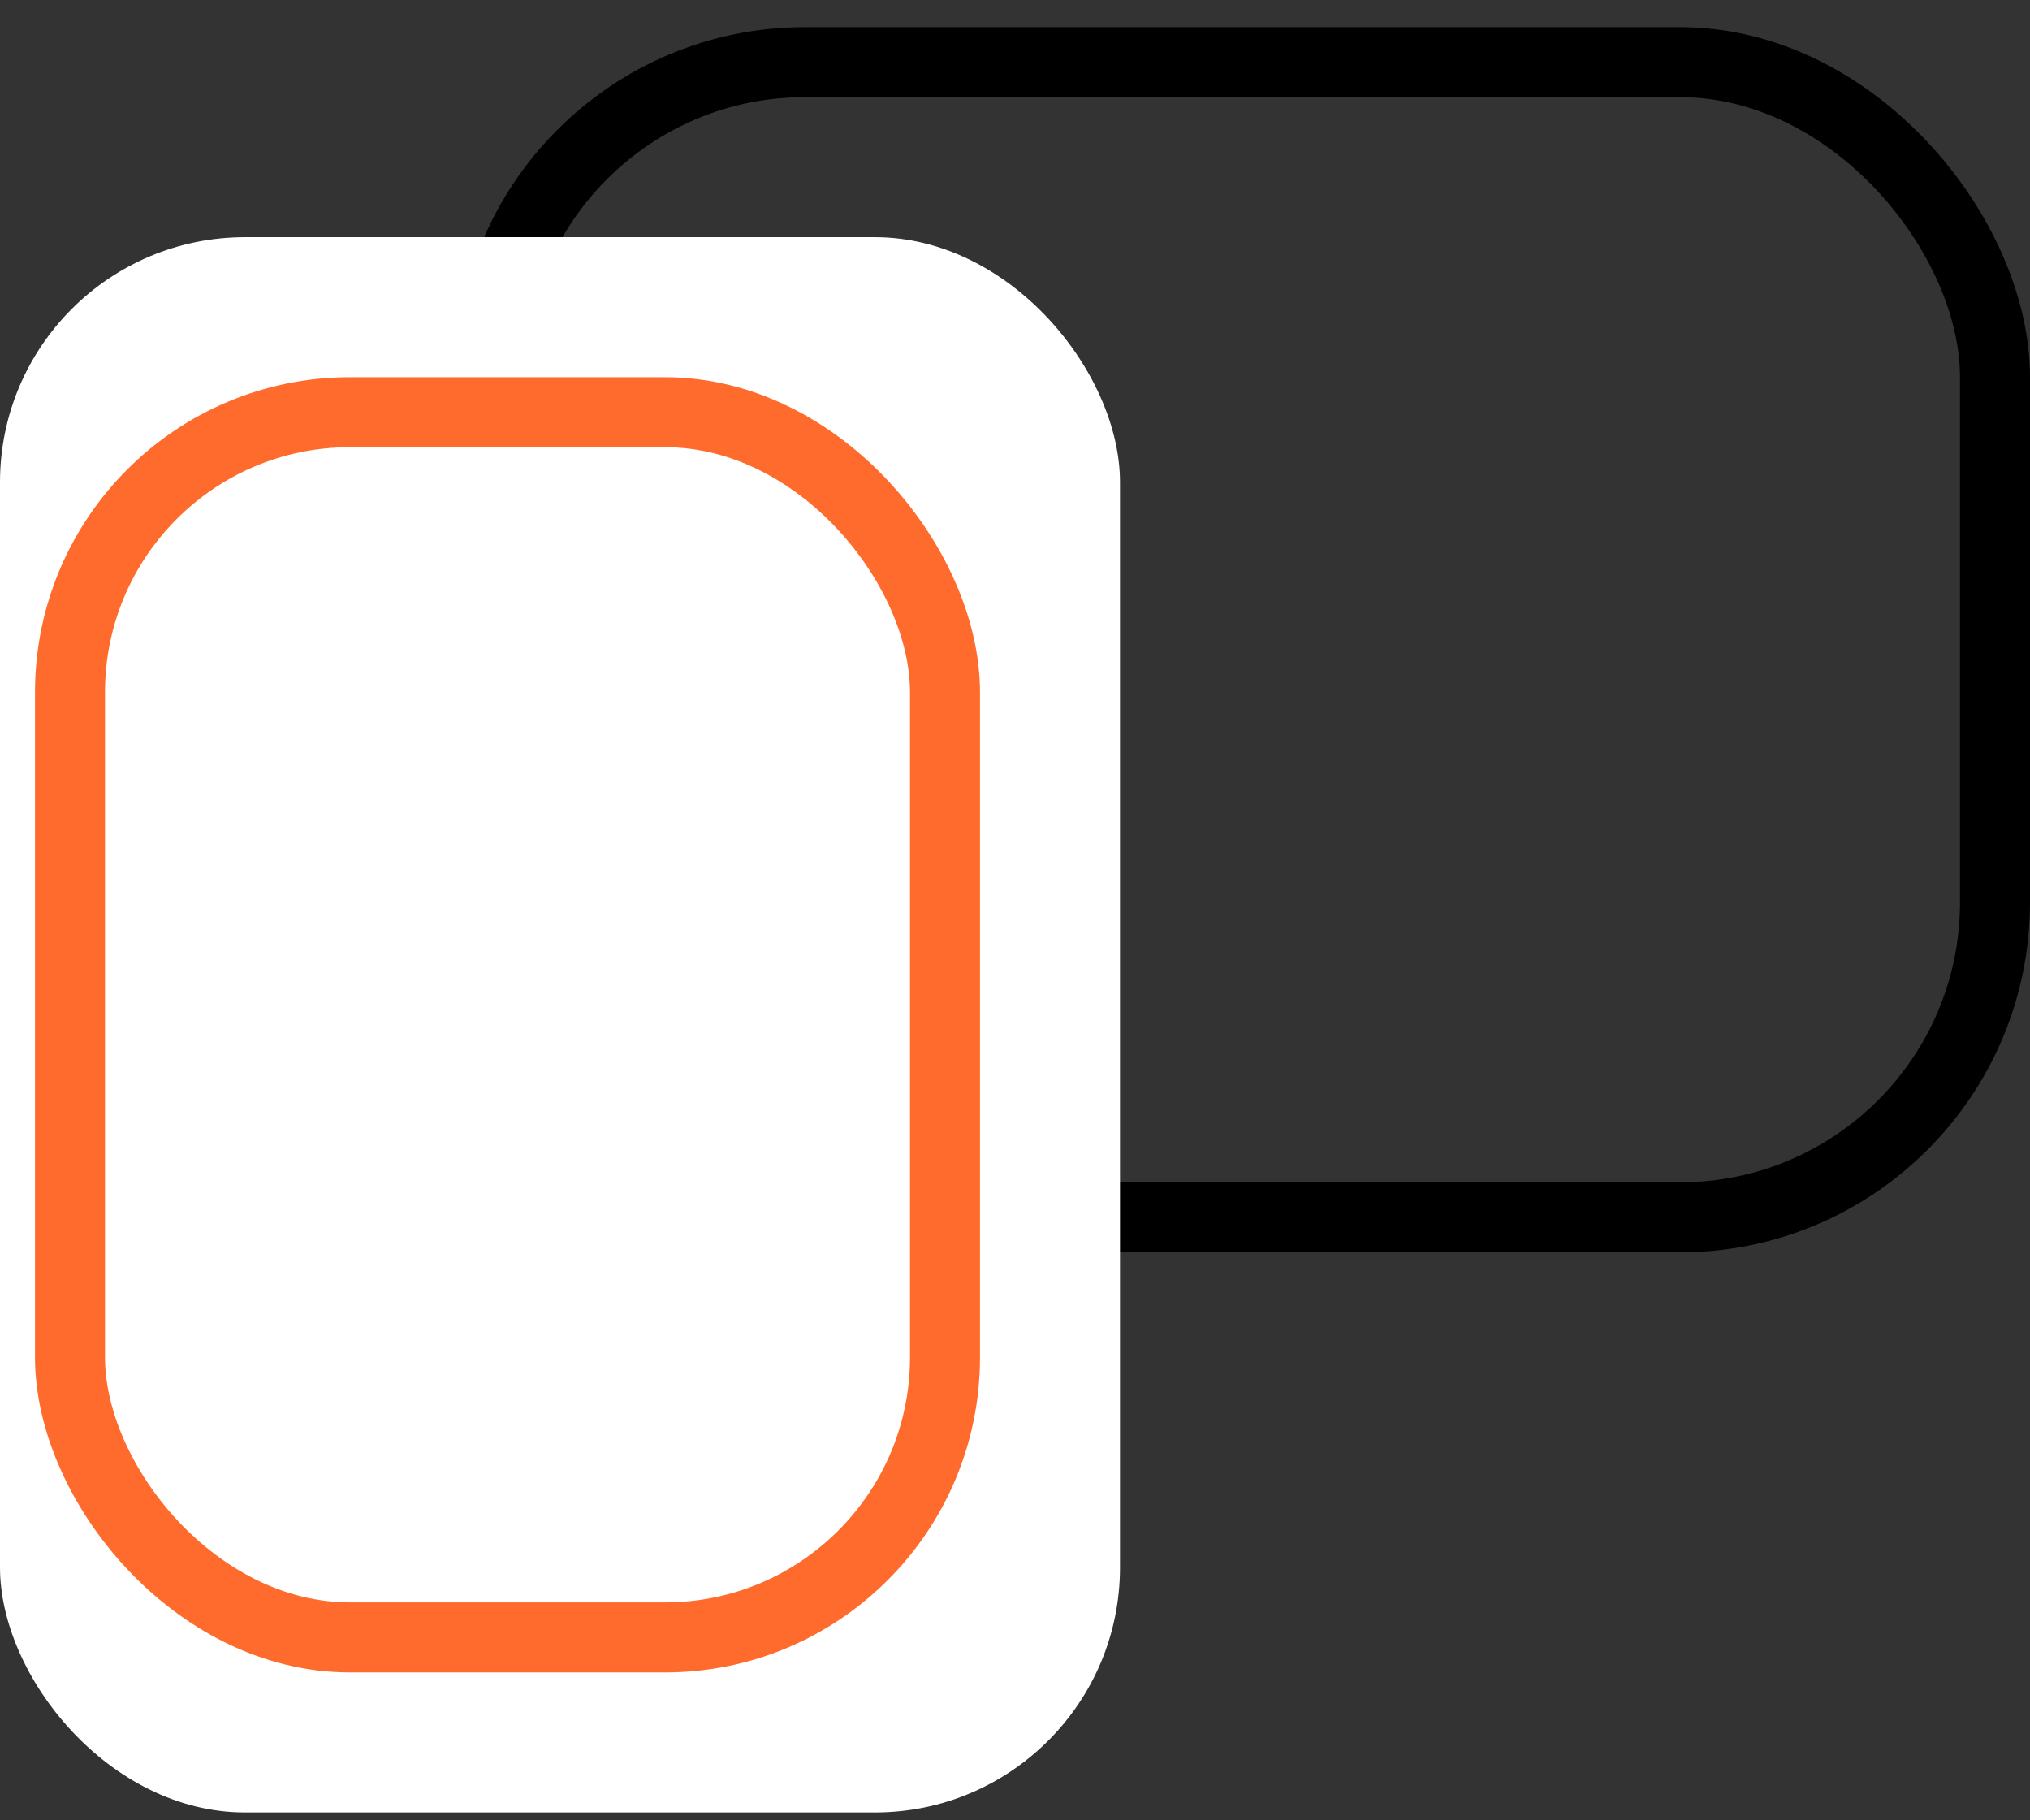 <svg width="58" height="52" viewBox="0 0 58 52" fill="none" xmlns="http://www.w3.org/2000/svg">
<rect x="0" y="0" width="58" height="52" fill="#333333" stroke="none"/>
<rect x="14" y="1.775" width="43" height="33" rx="9" stroke="black" stroke-width="2"/>
<rect y="6.775" width="32" height="45" rx="7" fill="white"/>
<rect x="2" y="11.775" width="25" height="35" rx="8" fill="white" stroke="#FF6B2C" stroke-width="2"/>
</svg>
